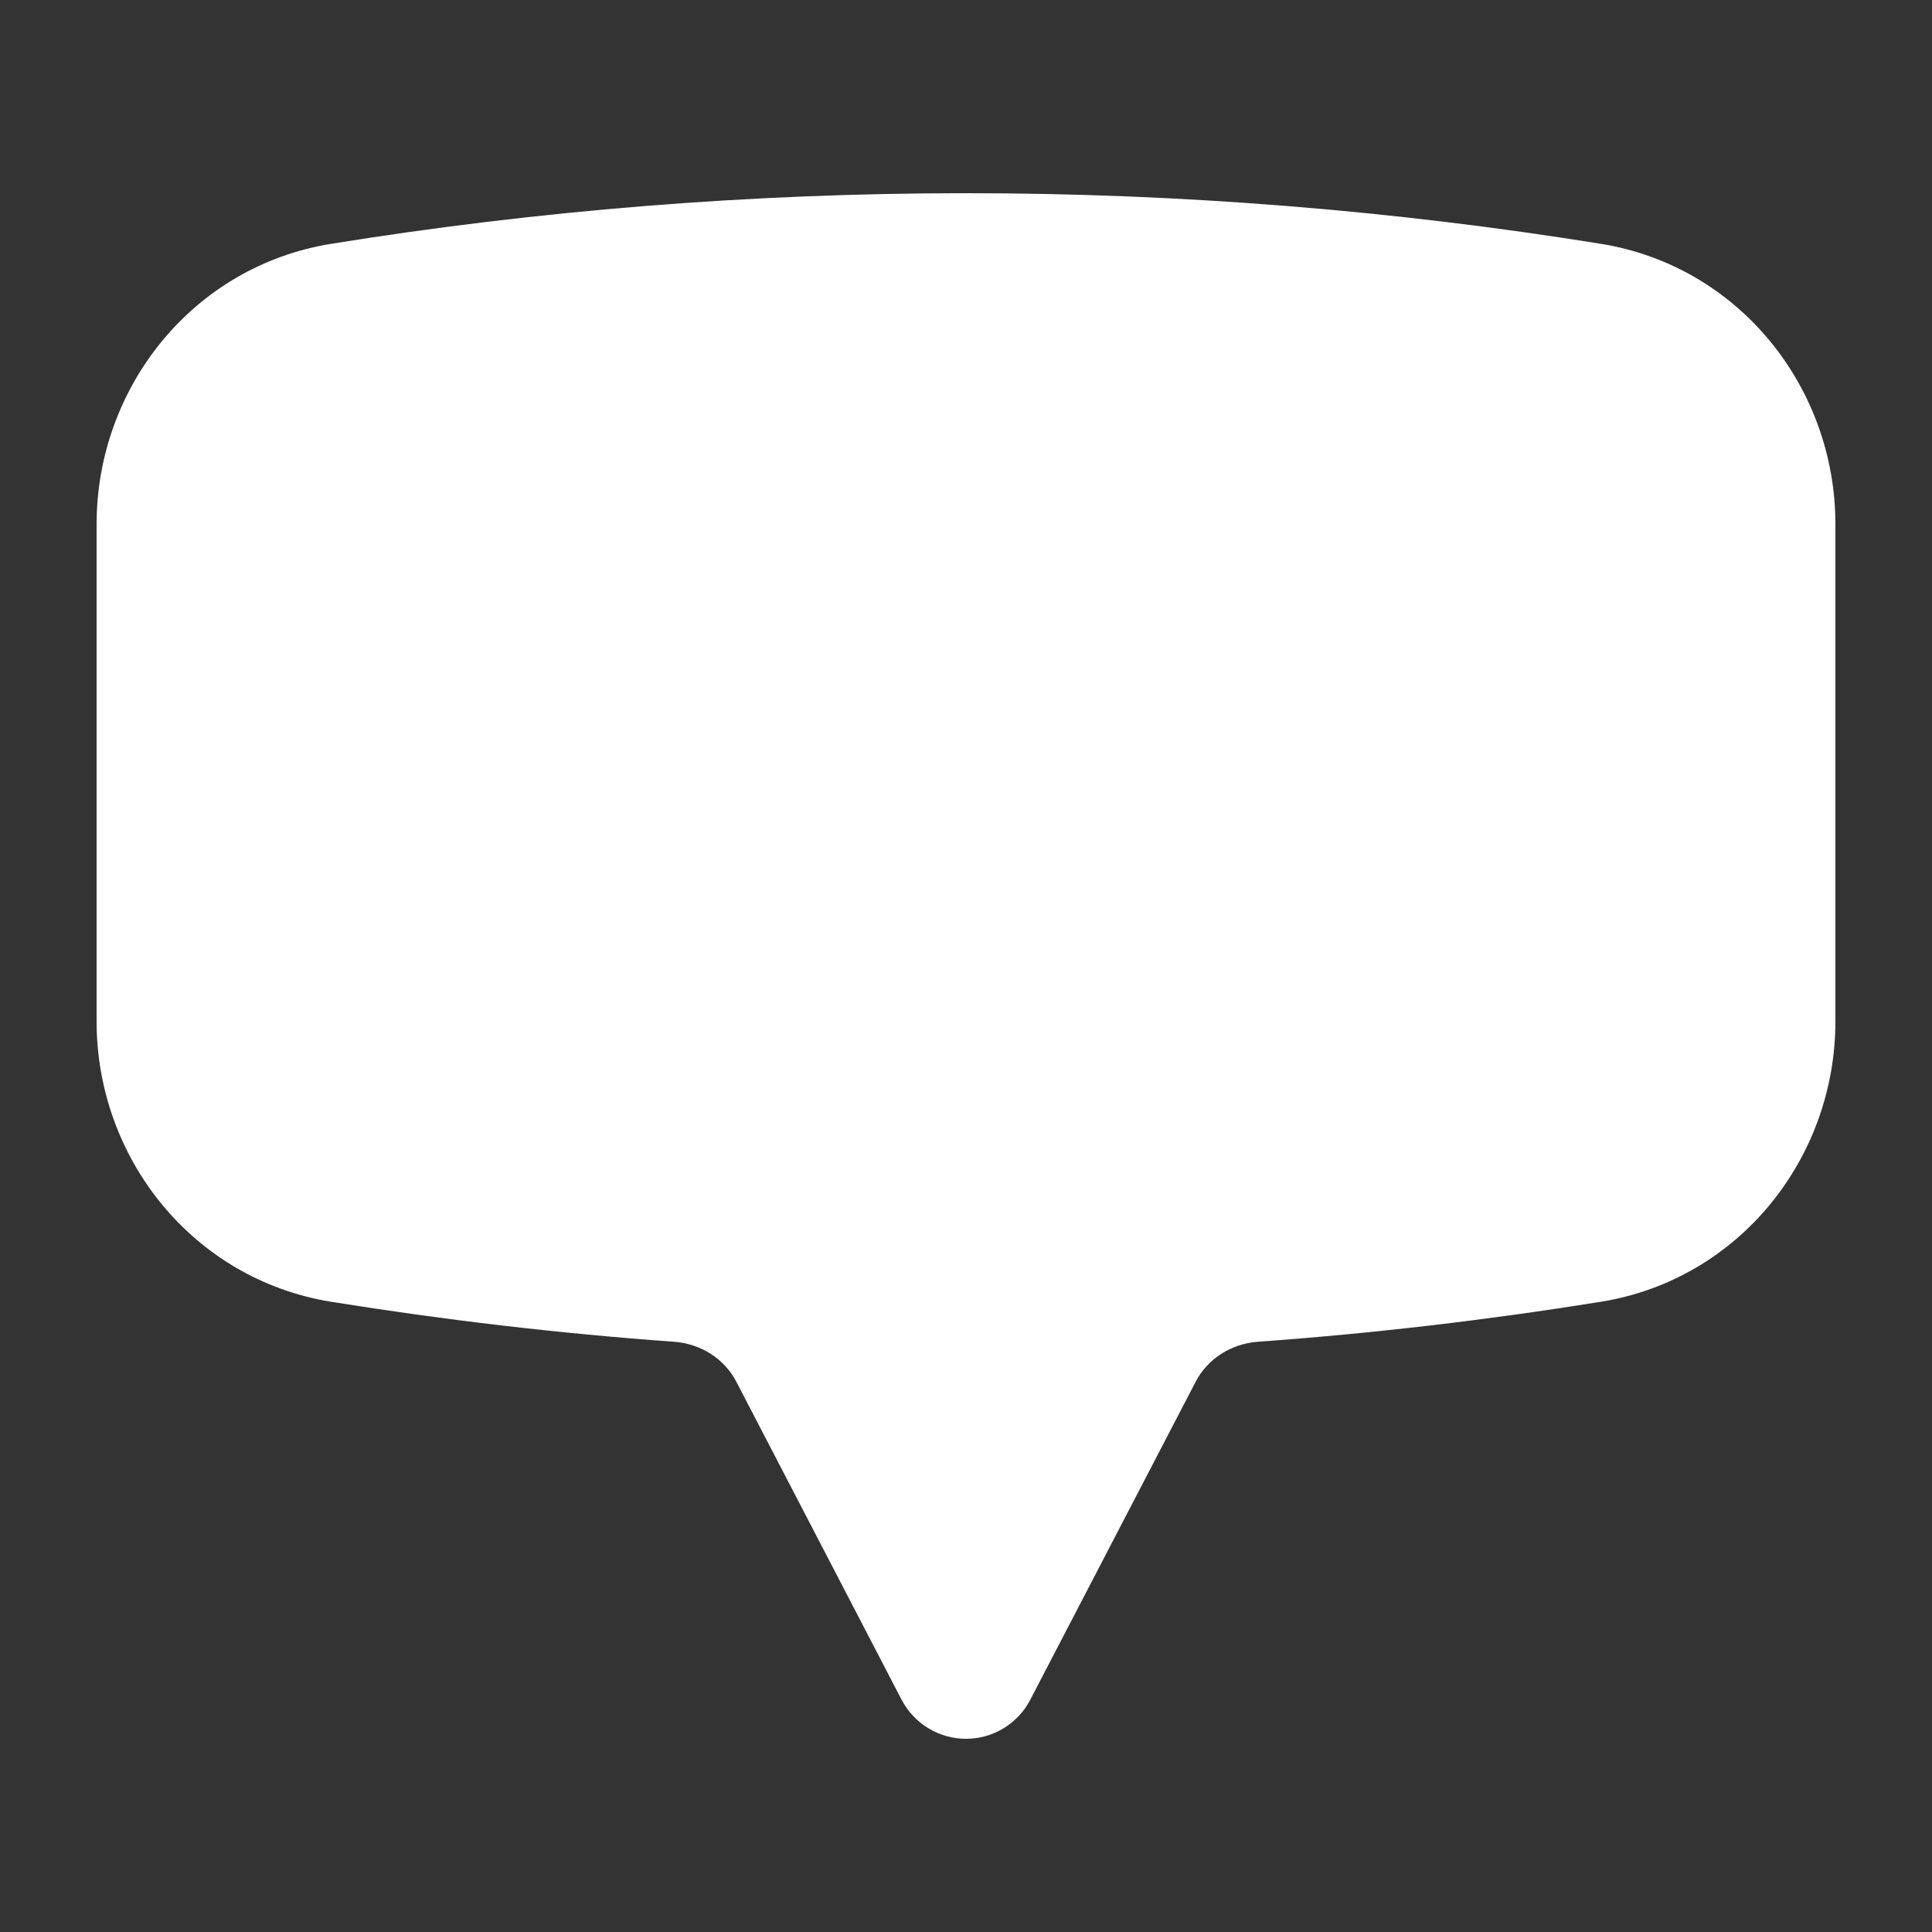<svg width="16" height="16" viewBox="0 0 16 16" fill="none" xmlns="http://www.w3.org/2000/svg">
<rect x="0" y="0" width="16" height="16" fill="#333333" stroke="none"/>
<path fill-rule="evenodd" clip-rule="evenodd" d="M2.744 2.019C4.455 1.743 6.211 1.6 8 1.6C9.789 1.6 11.544 1.743 13.256 2.019C14.405 2.204 15.2 3.211 15.2 4.341V8.459C15.2 9.589 14.405 10.596 13.256 10.781C12.322 10.931 11.374 11.043 10.415 11.112C10.192 11.129 9.999 11.256 9.902 11.443L8.532 14.077C8.429 14.275 8.224 14.4 8 14.4C7.776 14.4 7.571 14.275 7.467 14.077L6.098 11.443C6.001 11.256 5.808 11.129 5.584 11.112C4.625 11.043 3.678 10.931 2.744 10.781C1.595 10.596 0.8 9.589 0.8 8.459V4.341C0.8 3.211 1.595 2.204 2.744 2.019Z" fill="white"/>
</svg>
